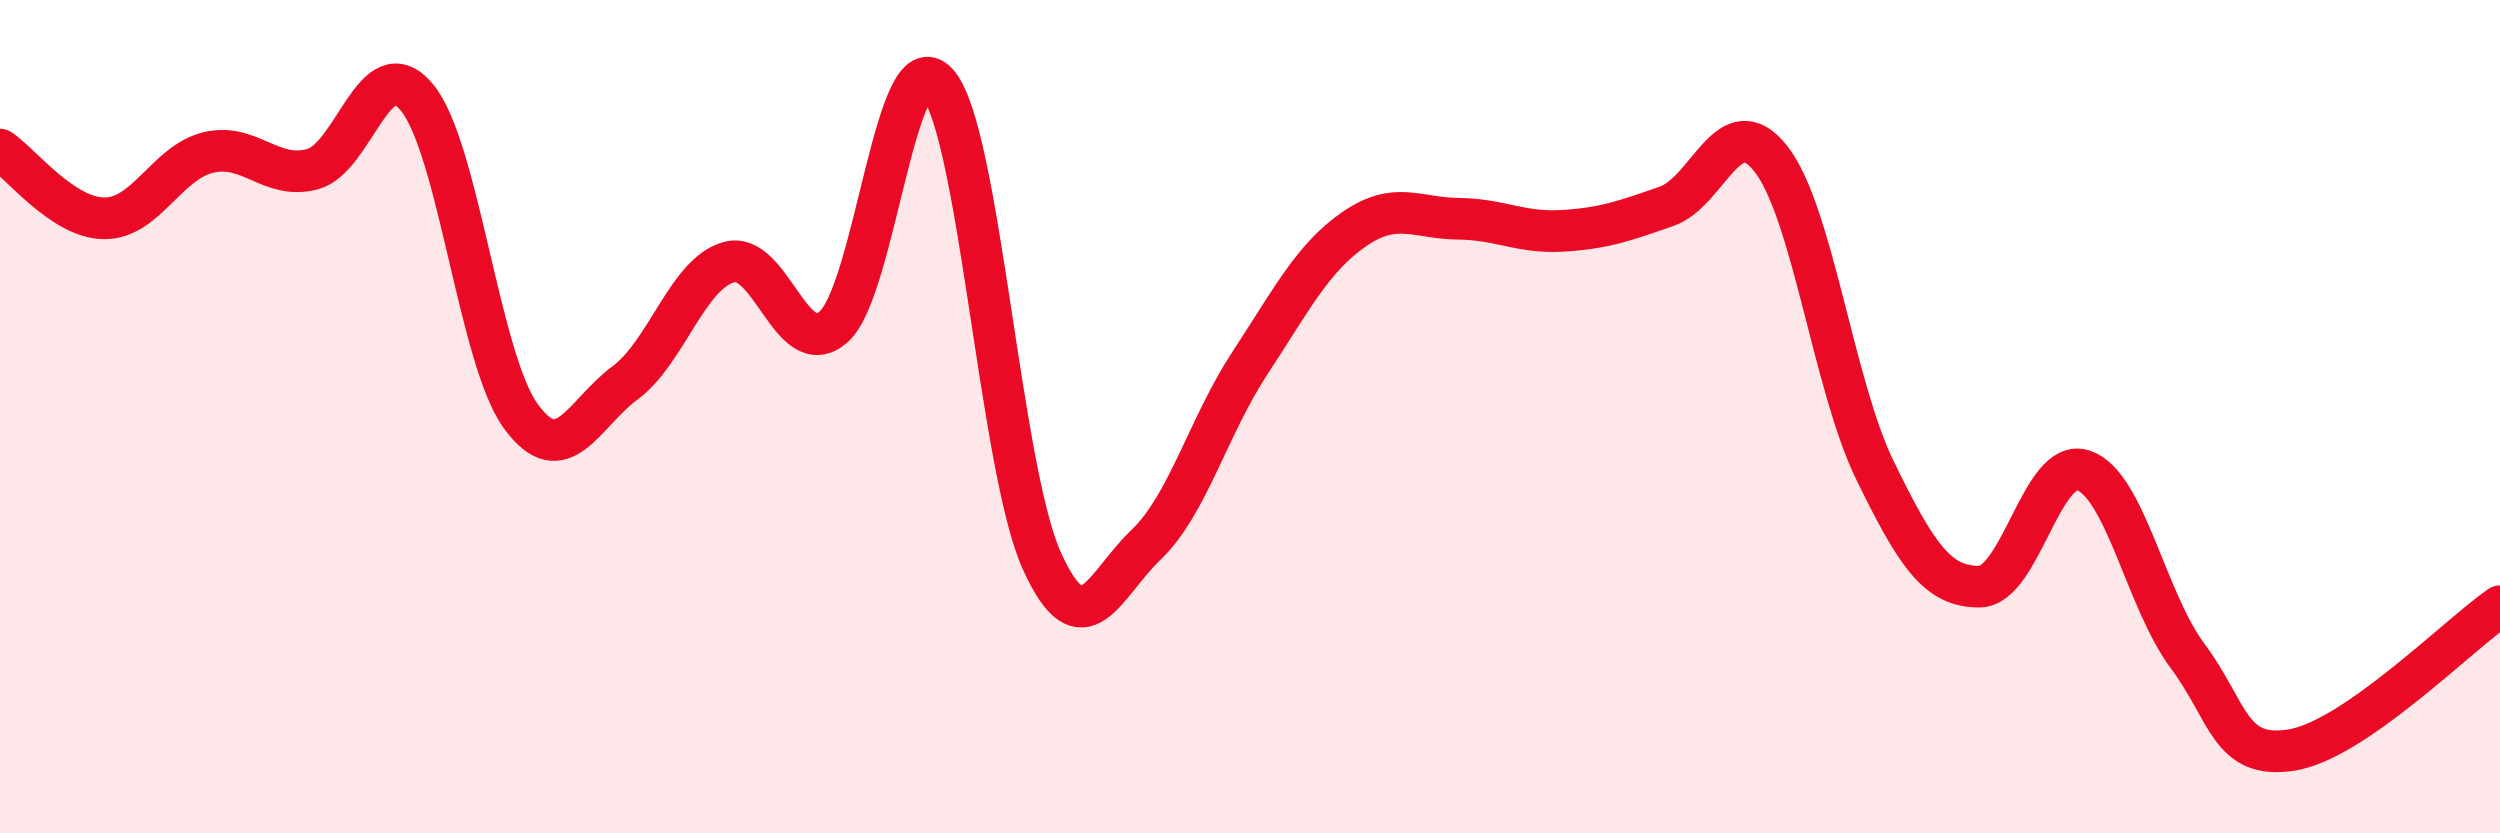 
    <svg width="60" height="20" viewBox="0 0 60 20" xmlns="http://www.w3.org/2000/svg">
      <path
        d="M 0,3.59 C 0.5,3.92 1.5,5.23 2.5,5.24 C 3.5,5.25 4,3.9 5,3.66 C 6,3.42 6.5,4.33 7.5,4.06 C 8.5,3.79 9,1.14 10,2.33 C 11,3.52 11.5,8.62 12.5,9.99 C 13.5,11.36 14,9.93 15,9.19 C 16,8.45 16.5,6.56 17.5,6.29 C 18.5,6.02 19,8.71 20,7.85 C 21,6.99 21.5,0.88 22.5,2 C 23.5,3.12 24,11.23 25,13.45 C 26,15.67 26.5,14.03 27.5,13.08 C 28.5,12.13 29,10.23 30,8.71 C 31,7.19 31.5,6.19 32.5,5.5 C 33.5,4.81 34,5.24 35,5.25 C 36,5.26 36.5,5.6 37.5,5.54 C 38.5,5.48 39,5.3 40,4.95 C 41,4.6 41.5,2.54 42.5,3.81 C 43.5,5.08 44,9.24 45,11.29 C 46,13.34 46.5,14.08 47.5,14.08 C 48.5,14.08 49,10.96 50,11.29 C 51,11.62 51.5,14.4 52.5,15.74 C 53.5,17.08 53.5,18.24 55,18 C 56.5,17.76 59,15.24 60,14.55L60 20L0 20Z"
        fill="#EB0A25"
        opacity="0.1"
        stroke-linecap="round"
        stroke-linejoin="round"
      />
      <path
        d="M 0,3.59 C 0.5,3.92 1.5,5.23 2.5,5.24 C 3.5,5.25 4,3.9 5,3.66 C 6,3.42 6.5,4.33 7.5,4.06 C 8.5,3.79 9,1.14 10,2.33 C 11,3.52 11.5,8.62 12.5,9.99 C 13.5,11.36 14,9.93 15,9.19 C 16,8.45 16.5,6.56 17.5,6.29 C 18.5,6.02 19,8.71 20,7.85 C 21,6.99 21.5,0.88 22.5,2 C 23.5,3.12 24,11.23 25,13.45 C 26,15.67 26.5,14.03 27.5,13.08 C 28.5,12.13 29,10.23 30,8.71 C 31,7.19 31.5,6.19 32.5,5.5 C 33.5,4.81 34,5.24 35,5.25 C 36,5.26 36.5,5.6 37.5,5.54 C 38.5,5.48 39,5.3 40,4.95 C 41,4.6 41.5,2.54 42.5,3.81 C 43.5,5.08 44,9.24 45,11.29 C 46,13.34 46.5,14.08 47.5,14.08 C 48.5,14.08 49,10.96 50,11.29 C 51,11.62 51.5,14.4 52.5,15.74 C 53.5,17.08 53.5,18.24 55,18 C 56.5,17.76 59,15.24 60,14.55"
        stroke="#EB0A25"
        stroke-width="1"
        fill="none"
        stroke-linecap="round"
        stroke-linejoin="round"
      />
    </svg>
  